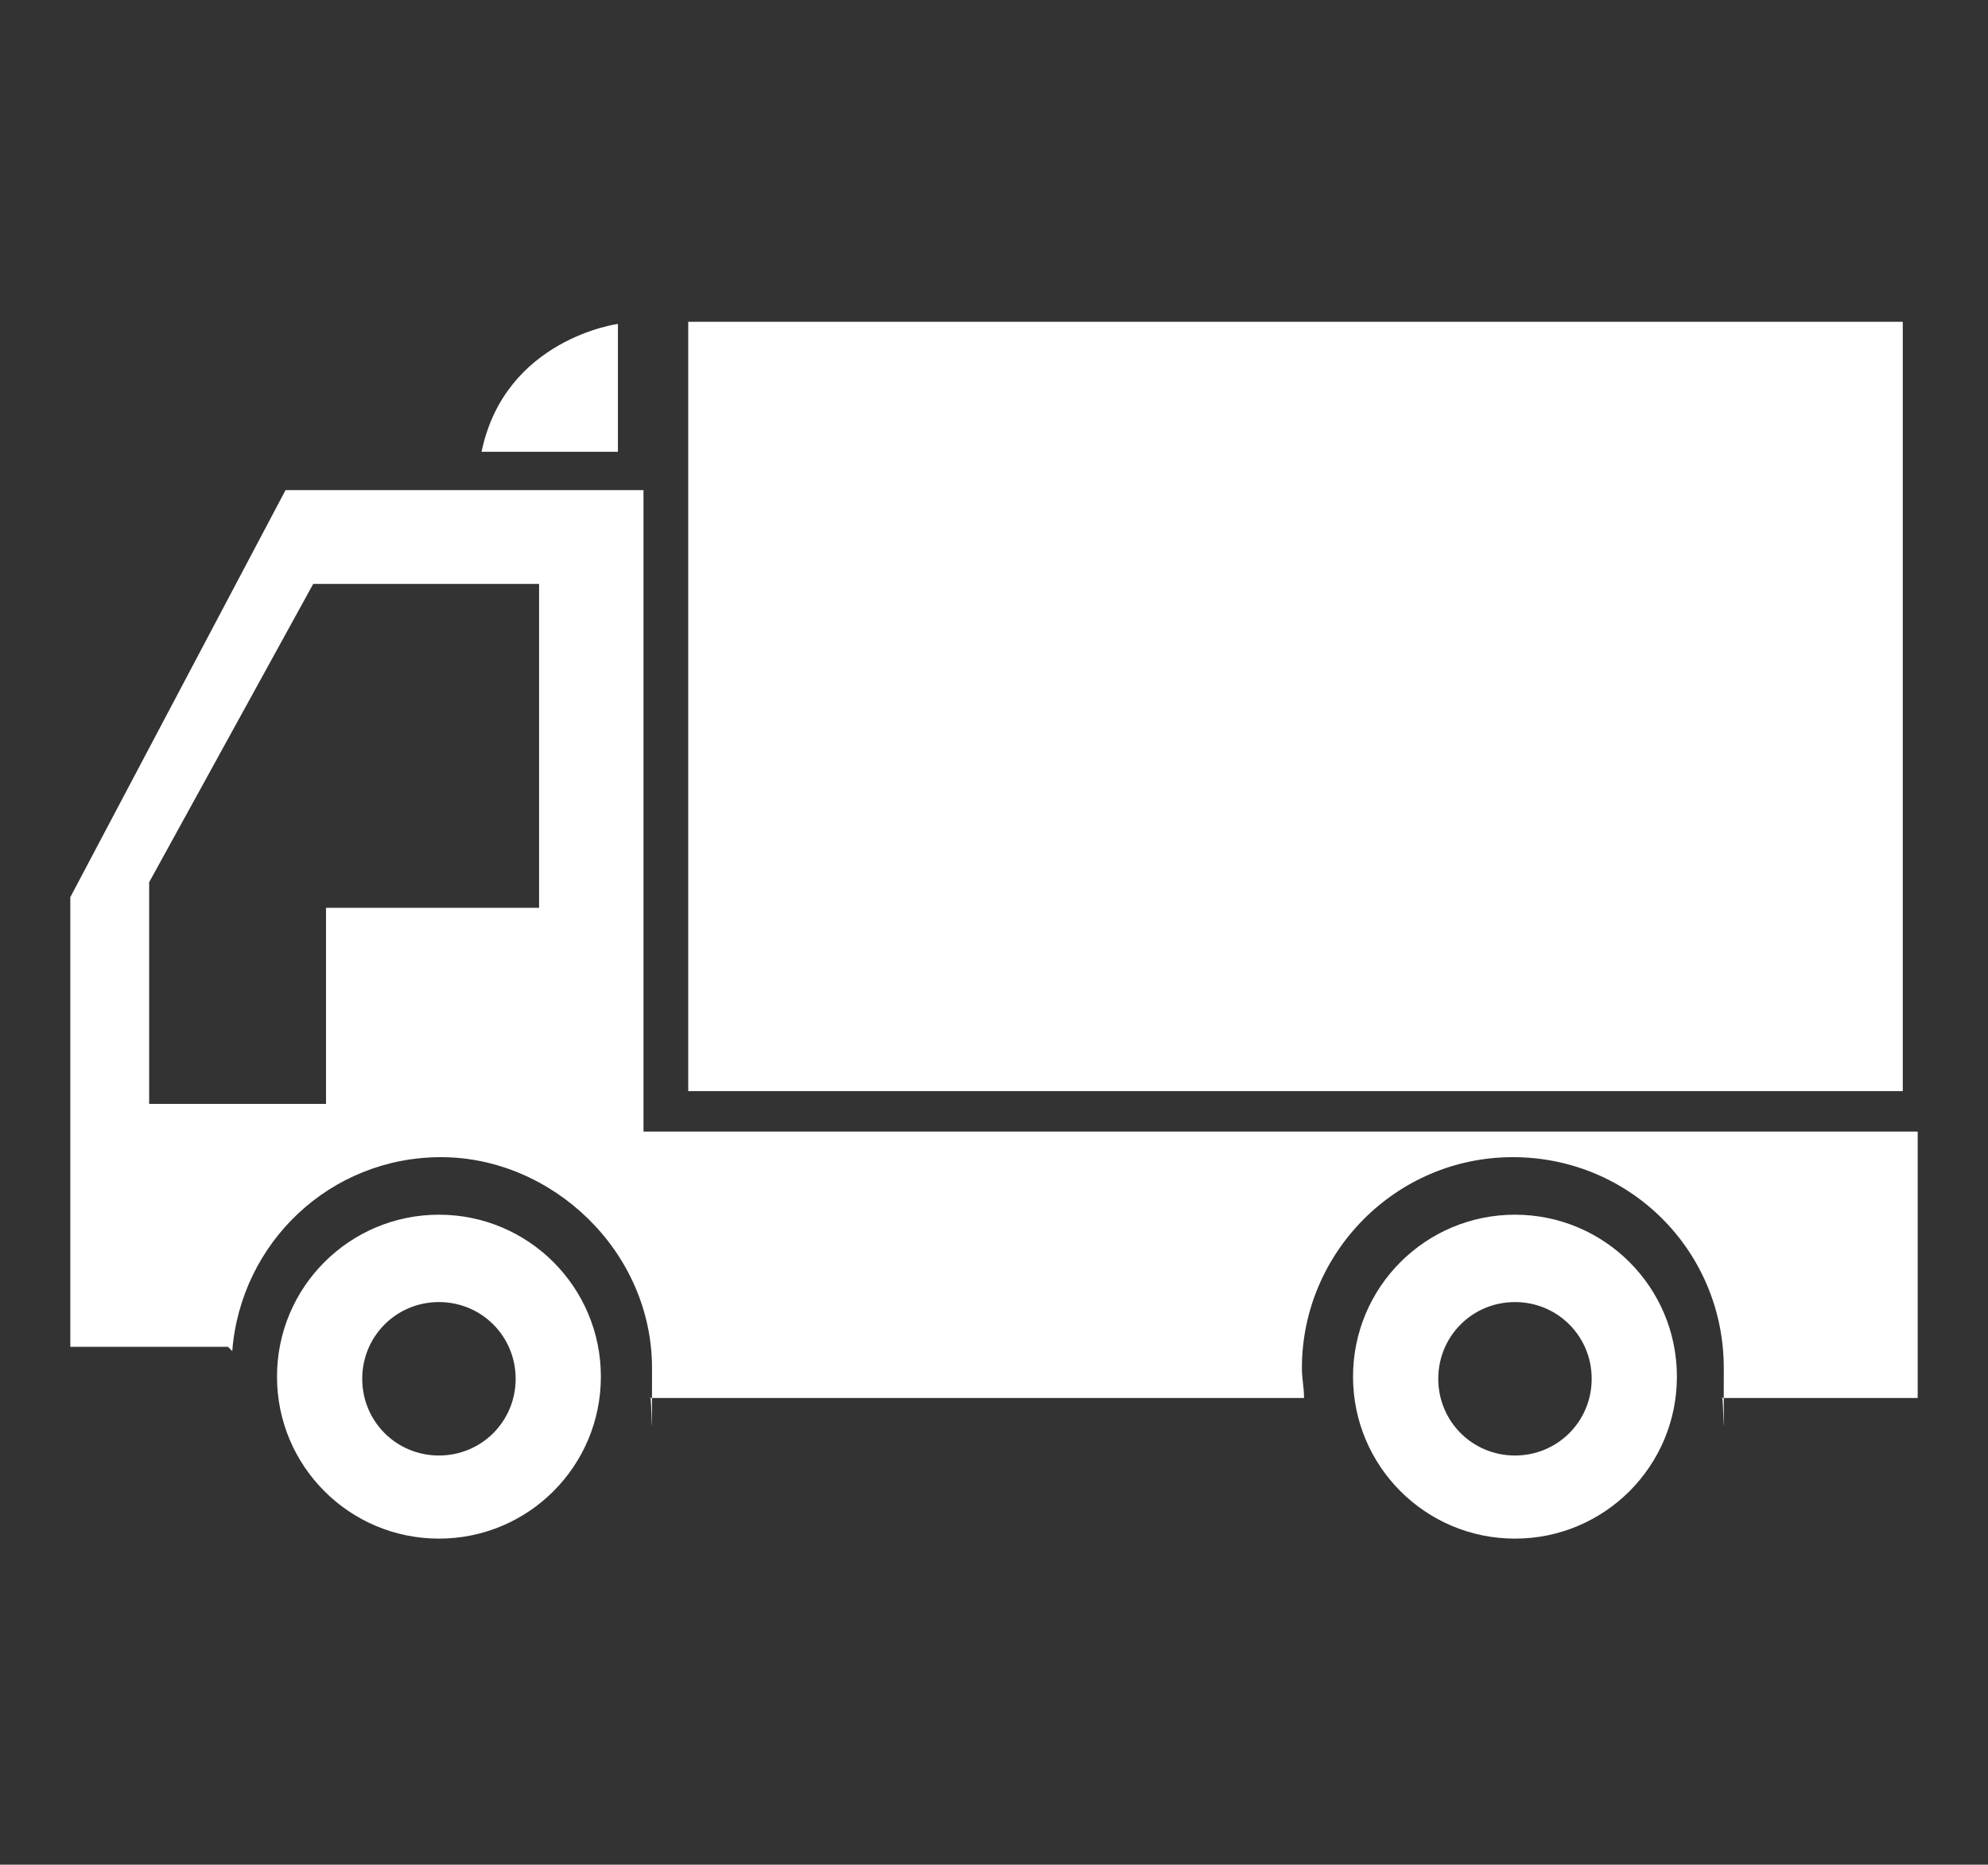 <?xml version="1.0" encoding="UTF-8"?>
<svg id="_レイヤー_1" data-name="レイヤー_1" xmlns="http://www.w3.org/2000/svg" version="1.1" viewBox="0 0 93.3 87.5">
  <rect x="0" y="0" width="93.3" height="87.5" fill="#333333" stroke="none"/>
  <!-- Generator: Adobe Illustrator 29.8.1, SVG Export Plug-In . SVG Version: 2.1.1 Build 2)  -->
  <path d="M29,21.2v-6s-5.3.7-6.4,6h6.4Z" fill="#fff"/>
  <rect x="32.3" y="15.1" width="57" height="36.1" fill="#fff"/>
  <path d="M71.1,57c-4.2,0-7.6,3.4-7.6,7.6s3.4,7.6,7.6,7.6,7.6-3.4,7.6-7.6-3.4-7.6-7.6-7.6ZM71.1,68.3c-2,0-3.6-1.6-3.6-3.6s1.6-3.6,3.6-3.6,3.6,1.6,3.6,3.6-1.6,3.6-3.6,3.6Z" fill="#fff"/>
  <path d="M20.6,57c-4.2,0-7.6,3.4-7.6,7.6s3.4,7.6,7.6,7.6,7.6-3.4,7.6-7.6-3.4-7.6-7.6-7.6ZM20.6,68.3c-2,0-3.6-1.6-3.6-3.6s1.6-3.6,3.6-3.6,3.6,1.6,3.6,3.6-1.6,3.6-3.6,3.6Z" fill="#fff"/>
  <path d="M30.2,53v-30H13.4L3.3,42.1v21.1h7.4l.2.2c.4-5.1,4.6-9.1,9.8-9.1s9.9,4.4,9.9,9.9,0,.9-.1,1.4h30.7c0-.5-.1-.9-.1-1.4,0-5.4,4.4-9.9,9.9-9.9s9.9,4.4,9.9,9.9,0,.9-.1,1.4h9.2v-12.5H30.2ZM25.2,42.6h-9.9v9.2H7v-10.4l7.7-14h10.6v15.2Z" fill="#fff"/>
</svg>